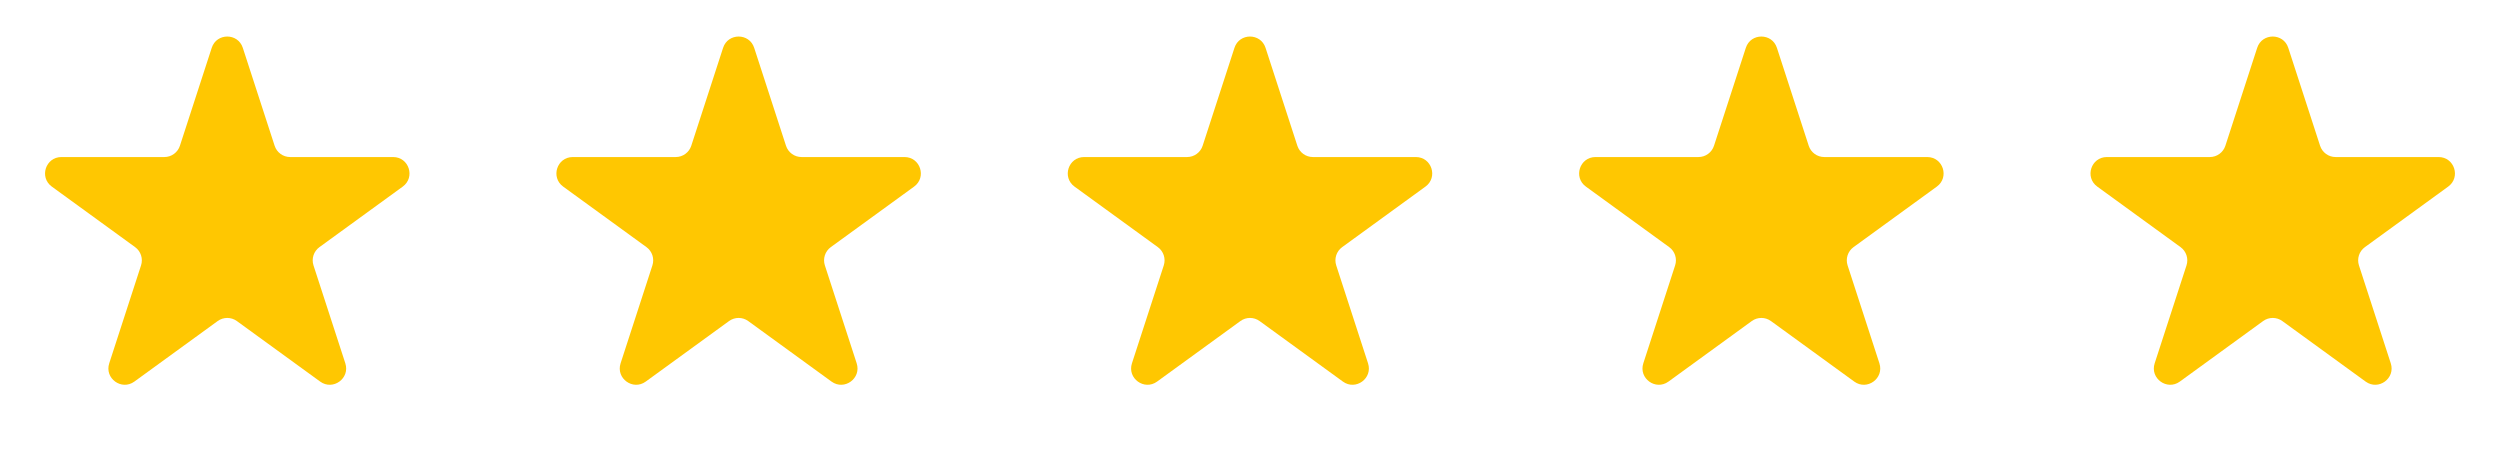 <?xml version="1.0" encoding="UTF-8"?> <svg xmlns="http://www.w3.org/2000/svg" width="153" height="28" viewBox="0 0 153 28" fill="none"> <path d="M12.958 2.927C13.257 2.006 14.561 2.006 14.86 2.927L16.807 8.92C16.941 9.332 17.325 9.611 17.758 9.611L24.06 9.611C25.029 9.611 25.431 10.851 24.648 11.42L19.55 15.124C19.199 15.378 19.052 15.83 19.186 16.242L21.134 22.235C21.433 23.156 20.378 23.922 19.595 23.353L14.497 19.649C14.146 19.394 13.672 19.394 13.321 19.649L8.223 23.353C7.44 23.922 6.385 23.156 6.685 22.235L8.632 16.242C8.766 15.83 8.619 15.378 8.269 15.124L3.171 11.42C2.387 10.851 2.79 9.611 3.758 9.611L10.06 9.611C10.493 9.611 10.877 9.332 11.011 8.92L12.958 2.927Z" fill="#FFC701"></path> <path d="M44.253 2.927C44.553 2.006 45.856 2.006 46.156 2.927L48.103 8.92C48.237 9.332 48.621 9.611 49.054 9.611L55.355 9.611C56.324 9.611 56.727 10.851 55.943 11.42L50.845 15.124C50.495 15.378 50.348 15.83 50.482 16.242L52.429 22.235C52.728 23.156 51.674 23.922 50.89 23.353L45.792 19.649C45.442 19.394 44.967 19.394 44.617 19.649L39.519 23.353C38.735 23.922 37.681 23.156 37.98 22.235L39.927 16.242C40.061 15.83 39.914 15.378 39.564 15.124L34.466 11.42C33.682 10.851 34.085 9.611 35.054 9.611L41.355 9.611C41.788 9.611 42.172 9.332 42.306 8.92L44.253 2.927Z" fill="#FFC701"></path> <path d="M75.549 2.927C75.848 2.006 77.152 2.006 77.451 2.927L79.398 8.92C79.532 9.332 79.916 9.611 80.349 9.611L86.651 9.611C87.619 9.611 88.022 10.851 87.238 11.42L82.141 15.124C81.79 15.378 81.643 15.83 81.777 16.242L83.724 22.235C84.024 23.156 82.969 23.922 82.186 23.353L77.088 19.649C76.737 19.394 76.263 19.394 75.912 19.649L70.814 23.353C70.031 23.922 68.976 23.156 69.275 22.235L71.223 16.242C71.356 15.83 71.21 15.378 70.859 15.124L65.761 11.42C64.978 10.851 65.38 9.611 66.349 9.611L72.651 9.611C73.084 9.611 73.468 9.332 73.602 8.92L75.549 2.927Z" fill="#FFC701"></path> <path d="M106.845 2.927C107.144 2.006 108.447 2.006 108.747 2.927L110.694 8.92C110.828 9.332 111.212 9.611 111.645 9.611L117.946 9.611C118.915 9.611 119.318 10.851 118.534 11.42L113.436 15.124C113.086 15.378 112.939 15.83 113.073 16.242L115.02 22.235C115.319 23.156 114.265 23.922 113.481 23.353L108.383 19.649C108.033 19.394 107.558 19.394 107.208 19.649L102.11 23.353C101.326 23.922 100.272 23.156 100.571 22.235L102.518 16.242C102.652 15.83 102.505 15.378 102.155 15.124L97.057 11.42C96.273 10.851 96.676 9.611 97.645 9.611L103.946 9.611C104.379 9.611 104.763 9.332 104.897 8.92L106.845 2.927Z" fill="#FFC701"></path> <path d="M138.14 2.927C138.439 2.006 139.743 2.006 140.042 2.927L141.989 8.92C142.123 9.332 142.507 9.611 142.94 9.611L149.242 9.611C150.21 9.611 150.613 10.851 149.829 11.42L144.732 15.124C144.381 15.378 144.234 15.83 144.368 16.242L146.315 22.235C146.615 23.156 145.56 23.922 144.777 23.353L139.679 19.649C139.328 19.394 138.854 19.394 138.503 19.649L133.405 23.353C132.622 23.922 131.567 23.156 131.866 22.235L133.814 16.242C133.948 15.83 133.801 15.378 133.45 15.124L128.353 11.42C127.569 10.851 127.972 9.611 128.94 9.611L135.242 9.611C135.675 9.611 136.059 9.332 136.193 8.92L138.14 2.927Z" fill="#FFC701"></path> </svg> 